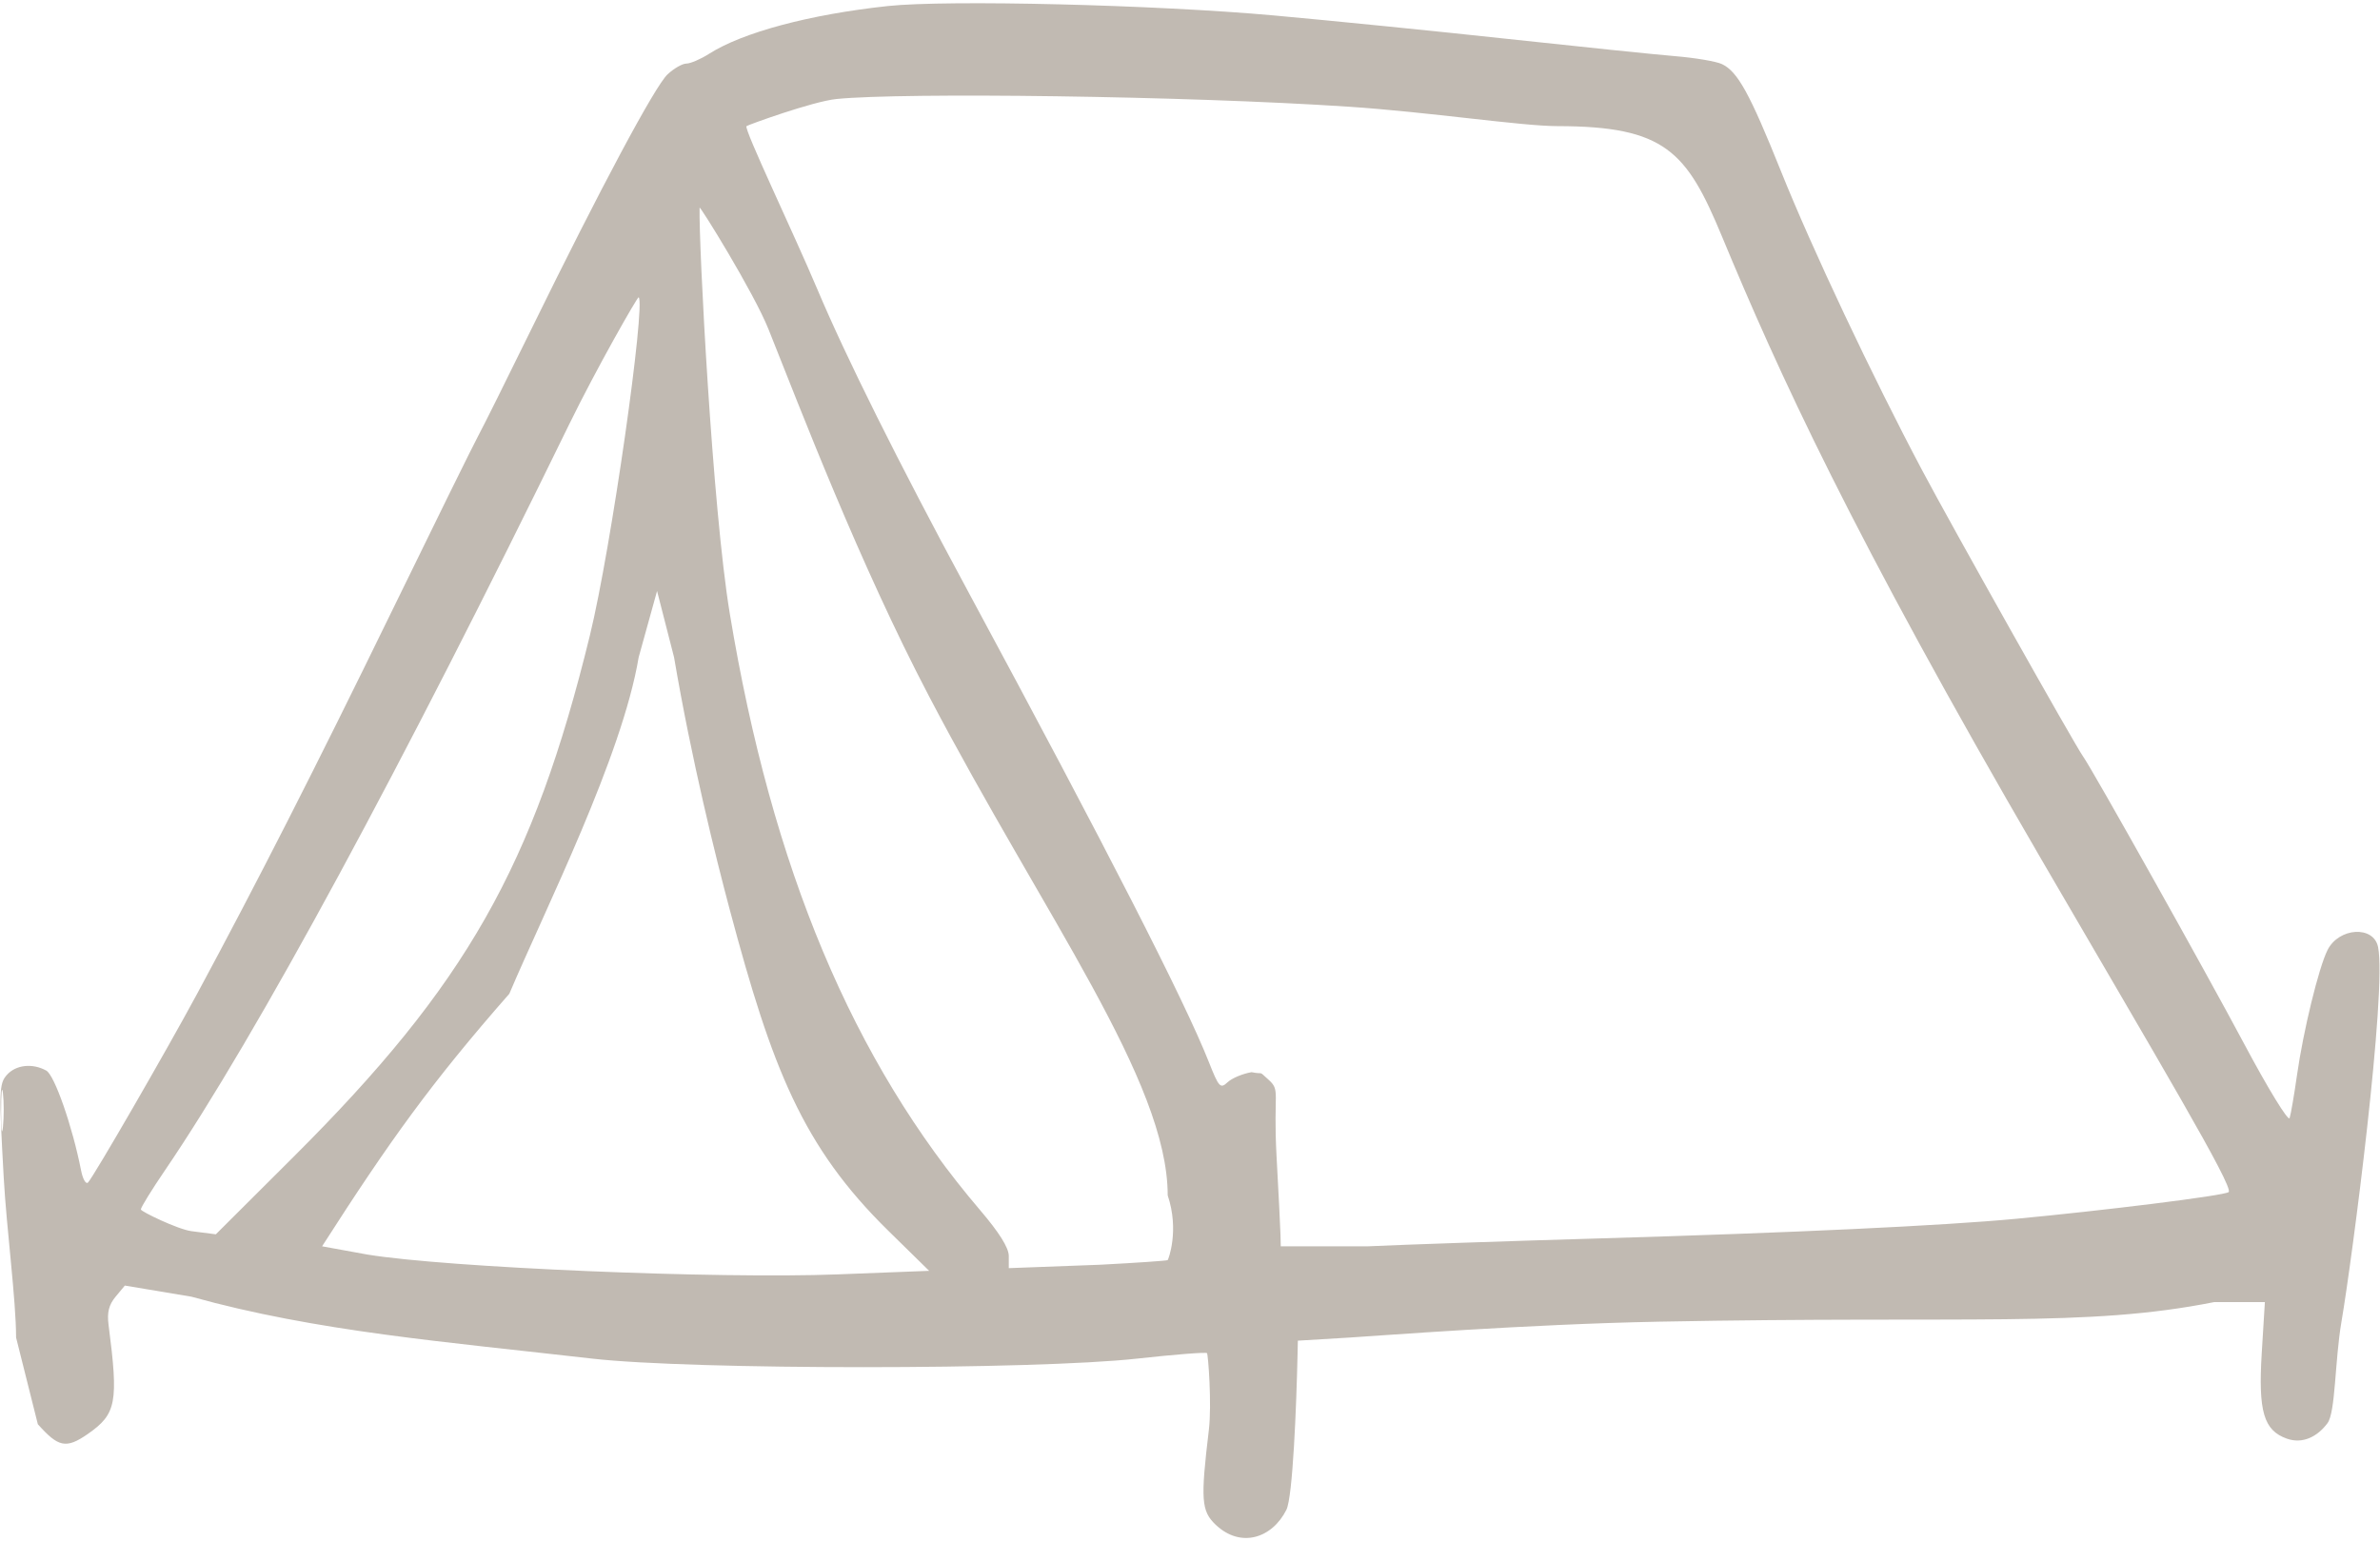 <?xml version="1.0" encoding="UTF-8"?> <svg xmlns="http://www.w3.org/2000/svg" width="562" height="364" viewBox="0 0 562 364" fill="none"><path fill-rule="evenodd" clip-rule="evenodd" d="M209.655 1.425C191.227 3.405 175.393 7.636 167.433 12.709C165.446 13.975 163.042 15.011 162.09 15.011C161.138 15.011 159.133 16.158 157.636 17.559C154.654 20.35 141.8 44.4 125.456 77.77C119.685 89.554 114.035 100.901 112.9 102.986C111.764 105.069 102.458 123.966 92.219 144.976C74.496 181.342 60.694 208.46 46.549 234.704C39.251 248.246 22.16 277.819 20.797 279.264C20.298 279.793 19.555 278.519 19.146 276.433C17.11 266.053 12.884 253.927 10.926 252.847C7.649 251.039 3.718 251.482 1.596 253.9C-0.208 255.956 -0.258 257.637 0.877 278.103C1.548 290.2 3.798 307.083 3.798 315.892L8.936 336.371C13.717 341.711 15.527 342.312 20.75 338.663C27.503 333.945 28.011 331.259 25.627 312.842C25.255 309.97 25.714 308.155 27.297 306.251L29.479 303.624L45.201 306.251C74.761 314.498 105.256 316.904 139.752 320.867C163.376 323.582 244.288 323.562 268.603 320.867C277.361 319.898 284.747 319.319 285.015 319.582C285.283 319.845 286.18 331.661 285.453 337.716C283.476 354.19 283.664 356.861 287.032 360.08C292.955 365.741 300.39 363.308 303.764 356.579C305.265 353.587 306.132 332.191 306.403 319.582L306.467 316.638L318.821 315.892C325.617 315.482 360.413 312.757 391.771 312.151C465.305 310.729 492.461 313.576 522.848 307.527H534.815L534.075 319.582C533.231 333.356 534.532 337.81 539.975 339.767C543.73 341.115 547.232 339.308 549.606 336.116C551.523 333.538 551.317 321.399 552.902 312.151C555.459 297.231 563.64 234.187 561.547 223.68C560.522 218.541 552.293 219.03 549.606 224.388C547.526 228.537 543.893 243.432 542.394 253.955C541.73 258.627 540.947 263.178 540.656 264.068C540.365 264.959 535.531 257.06 529.914 246.515C520.725 229.261 493.944 181.475 491.881 178.648C490.049 176.139 460.773 124.069 453.875 111.052C442.029 88.701 427.922 58.812 420.57 40.491C413.162 22.035 410.322 16.882 406.586 15.127C405.25 14.498 400.299 13.662 395.585 13.268C390.869 12.874 373.175 11.051 356.263 9.217C339.351 7.382 314.395 4.876 300.804 3.647C272.841 1.12 223.661 -0.078 209.655 1.425ZM197.554 23.38C191.883 23.947 176.508 29.549 176.276 29.789C175.62 30.466 187.393 55.025 192.958 68.212C199.787 84.401 212.085 109.063 228.54 139.579C261.329 200.382 279.731 236.356 285.453 250.832C287.819 256.819 288.17 257.196 289.885 255.596C290.909 254.64 293.451 253.574 295.534 253.225C298.654 253.857 296.994 252.74 299.448 254.915C302.49 257.614 300.599 257.724 301.441 273.142C301.916 281.81 302.332 290.128 302.367 291.626L302.432 294.35H323.043C331.649 293.952 356.483 293.105 378.227 292.469C423.57 291.142 458.554 289.493 475.966 287.863C496.138 285.971 525.356 282.392 526.266 281.537C527.525 280.357 509.716 250.533 482.045 202.978C437.071 125.692 419.788 87.566 406.586 55.772C398.263 35.726 393.164 29.81 367.739 29.789C359.278 29.782 337.415 26.454 318.389 25.195C279.742 22.637 213.34 21.803 197.554 23.38ZM165.196 49.053C164.984 57.52 168.198 119.974 172.333 144.942C182.302 205.147 201.369 250.575 231.481 285.862C235.953 291.101 238.208 294.709 238.208 296.625V299.508L259.784 298.703C268.391 298.253 275.568 297.759 275.734 297.606C275.898 297.453 278.519 290.574 275.734 282.318C275.734 255.365 246.702 216.588 219.404 164.493C202.783 132.772 189.111 96.856 181.474 77.77C177.986 69.05 165.211 48.43 165.196 49.053ZM134.399 100.233C95.085 180.778 60.613 244.605 38.936 276.433C35.813 281.019 33.258 285.165 33.258 285.645C33.258 286.125 42.03 290.364 45.201 290.773L50.966 291.516L69.325 273.212C110.048 232.612 125.945 204.643 139.279 150.13C144.362 129.356 152.482 71.921 150.815 70.202C150.592 69.972 140.884 86.949 134.399 100.233ZM150.815 155.223C146.871 178.771 128.763 214.676 120.27 234.704C101.896 255.652 92.061 269.367 76.057 294.35L86.785 296.304C105.633 299.385 169.509 302.077 197.782 300.981L219.404 300.143L209.779 290.697C189.437 270.736 182.316 252.282 172.333 214.9C169.019 202.493 163.3 179.519 159.165 155.223L155.155 139.579L150.815 155.223ZM0.261 262.449C0.266 266.808 0.464 268.453 0.702 266.104C0.939 263.754 0.936 260.187 0.693 258.177C0.451 256.166 0.256 258.089 0.261 262.449Z" fill="#C1BAB2"></path></svg> 
